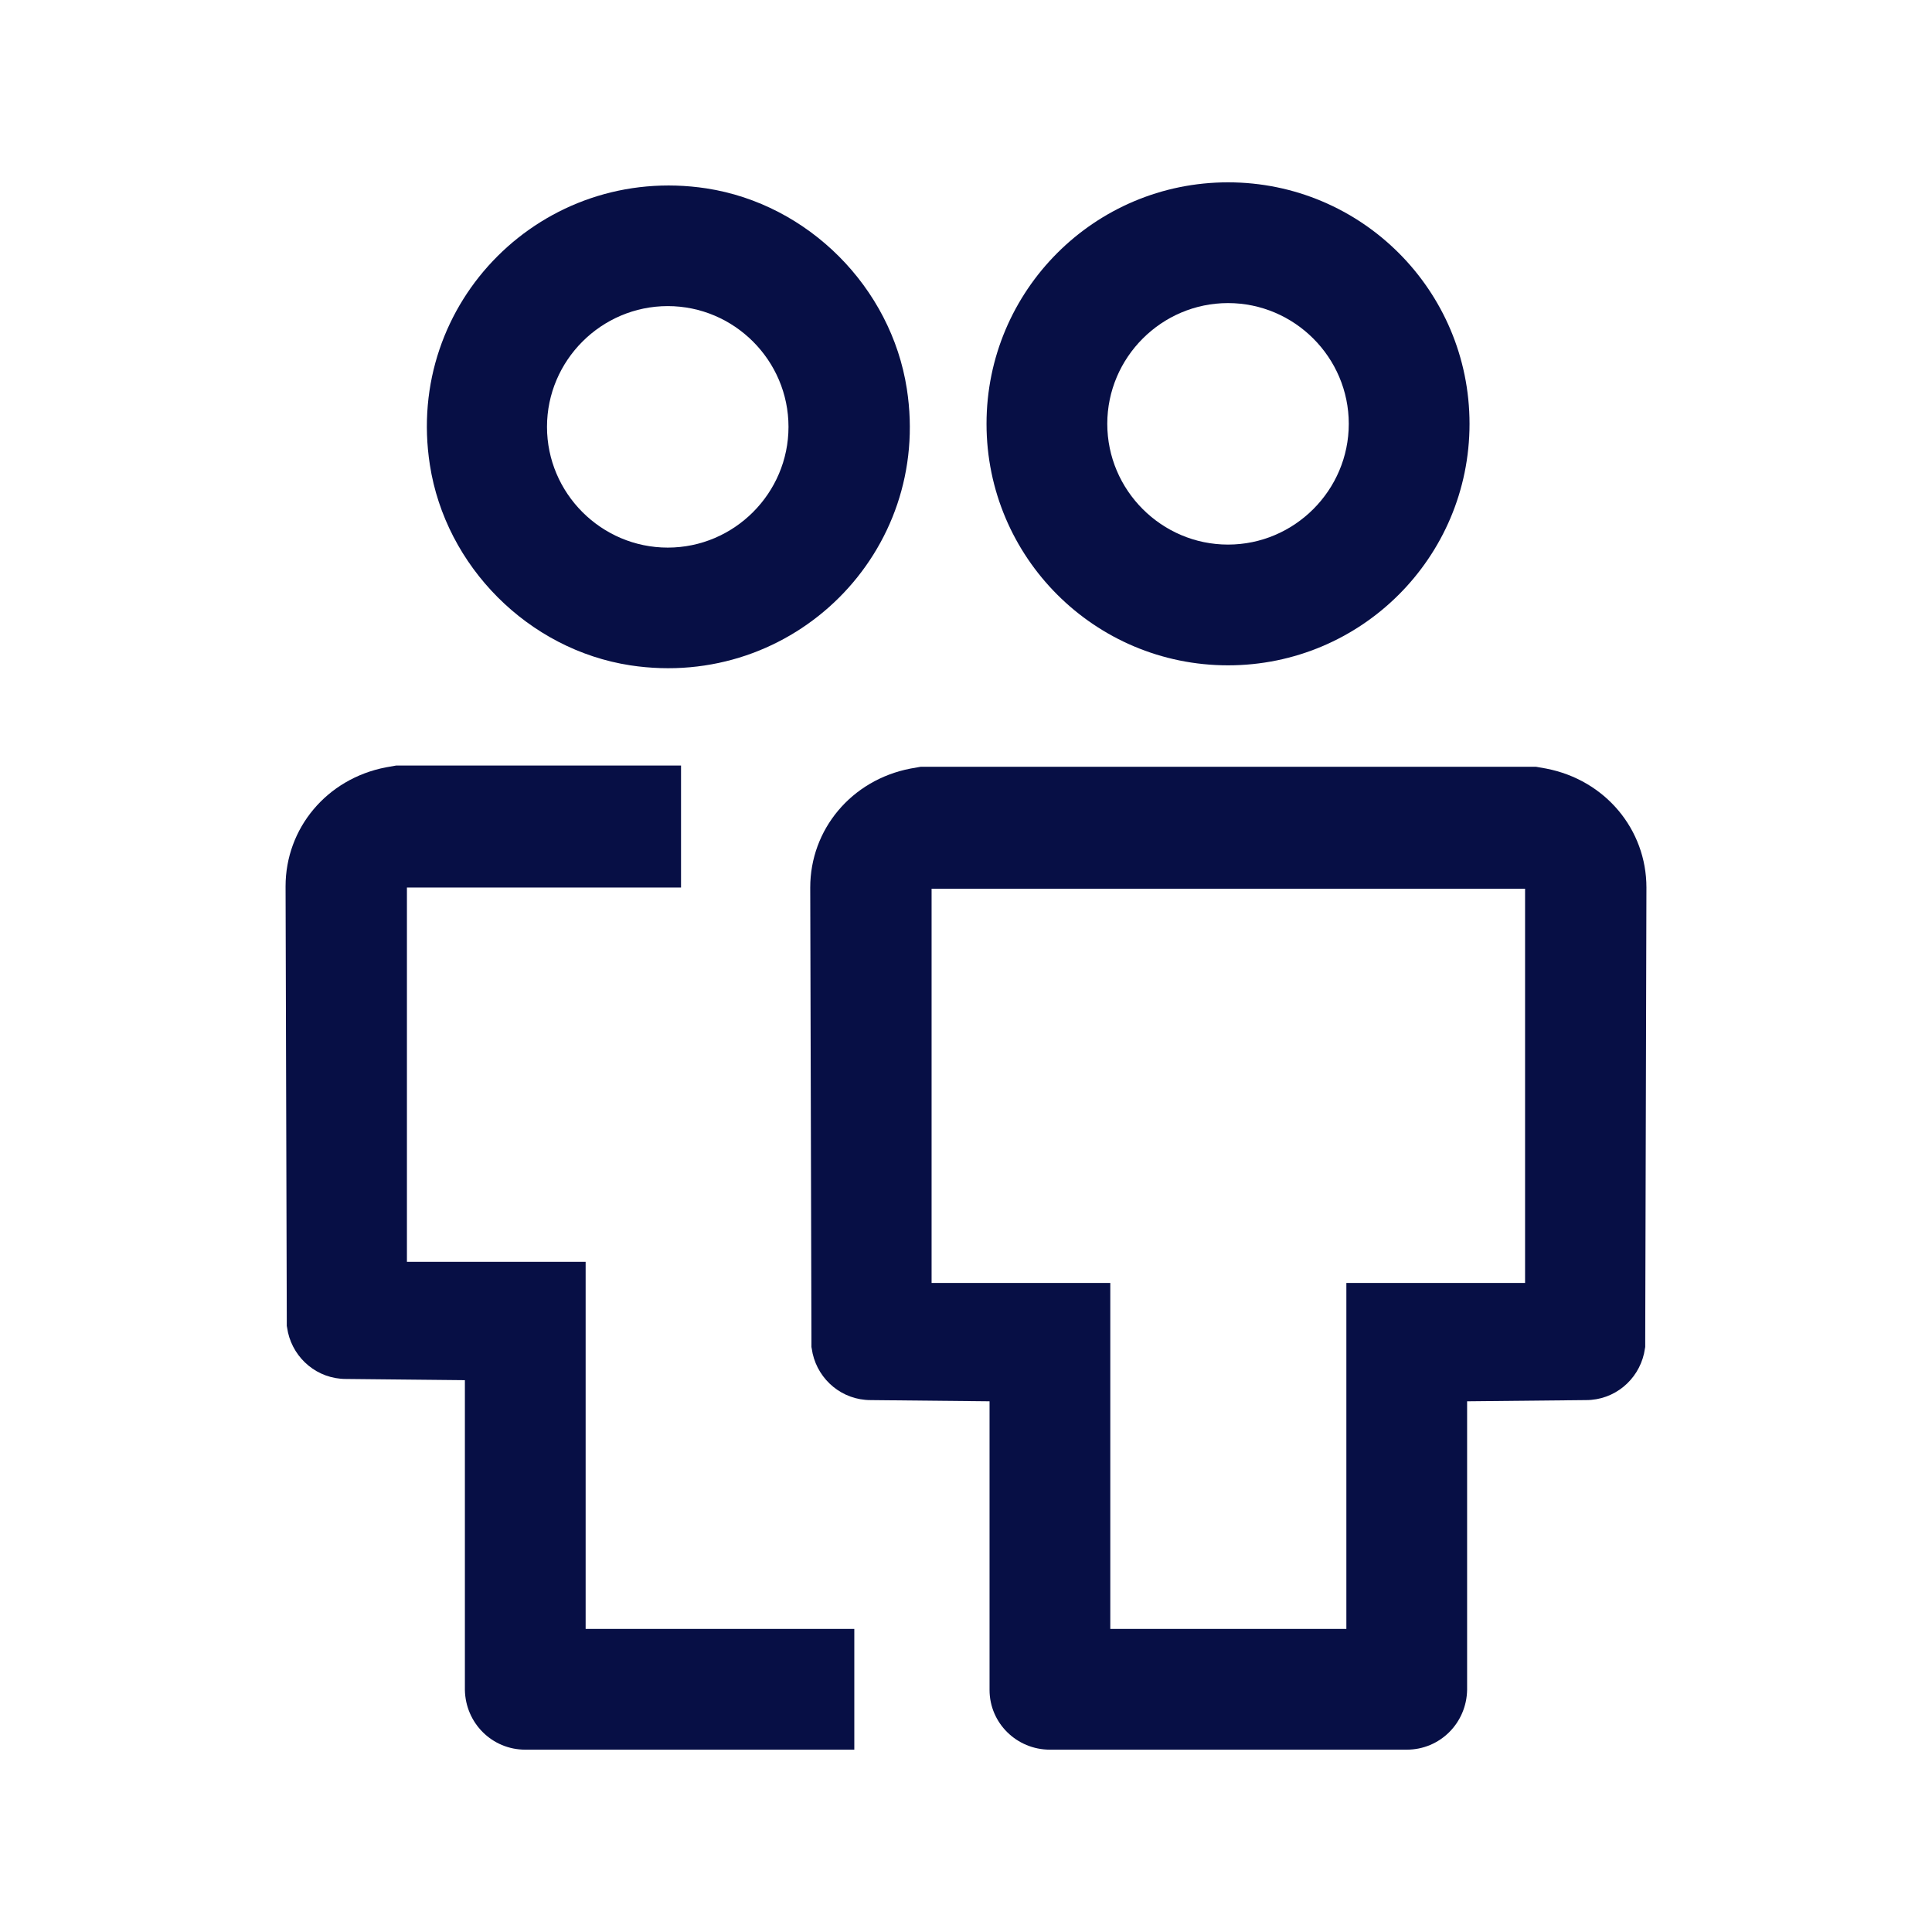 <?xml version="1.0" encoding="UTF-8"?>
<svg xmlns="http://www.w3.org/2000/svg" id="icons" width="11.29mm" height="11.29mm" viewBox="0 0 32 32">
  <defs>
    <style>
      .cls-1 {
        fill: #070f45;
      }
    </style>
  </defs>
  <path class="cls-1" d="M20.34,3.02c-2.21,0-4,1.79-4,4s1.79,4,4,4,4-1.79,4-4-1.79-4-4-4ZM20.34,9.02c-1.1,0-2-.9-2-2s.9-2,2-2,2,.9,2,2-.9,2-2,2Z"></path>
  <path class="cls-1" d="M11.7,3.12c-2.7-.41-5,1.88-4.58,4.58.26,1.68,1.63,3.06,3.32,3.32,2.7.41,5-1.88,4.58-4.58-.26-1.68-1.63-3.06-3.32-3.32ZM11.06,9.07c-1.1,0-2-.9-2-2s.9-2,2-2,2,.9,2,2-.9,2-2,2Z"></path>
  <path class="cls-1" d="M11.28,12.7v2h-4.54v6.2h2.96v6.08h4.45v2h-5.45c-.55,0-.99-.44-1-.99v-5.13l-1.97-.02c-.47,0-.86-.33-.96-.77l-.02-.11v-.12l-.02-7.16c0-.96.68-1.78,1.66-1.97l.17-.03h4.72v.02Z"></path>
  <path class="cls-1" d="M25.61,12.73l-.17-.03h-10.19l-.17.03c-.98.19-1.66,1.01-1.66,1.97l.02,7.49v.12l.02.11c.1.44.49.77.96.77l1.97.02v4.78c0,.55.45.99,1,.99h5.91c.55,0,.99-.44,1-.99v-4.78l1.97-.02c.47,0,.86-.33.96-.77l.02-.11v-.12l.02-7.49c0-.96-.68-1.78-1.66-1.97ZM25.26,21.25h-2.96v5.73h-3.91v-5.73h-2.96v-6.53h9.83v6.53Z"></path>
</svg>
